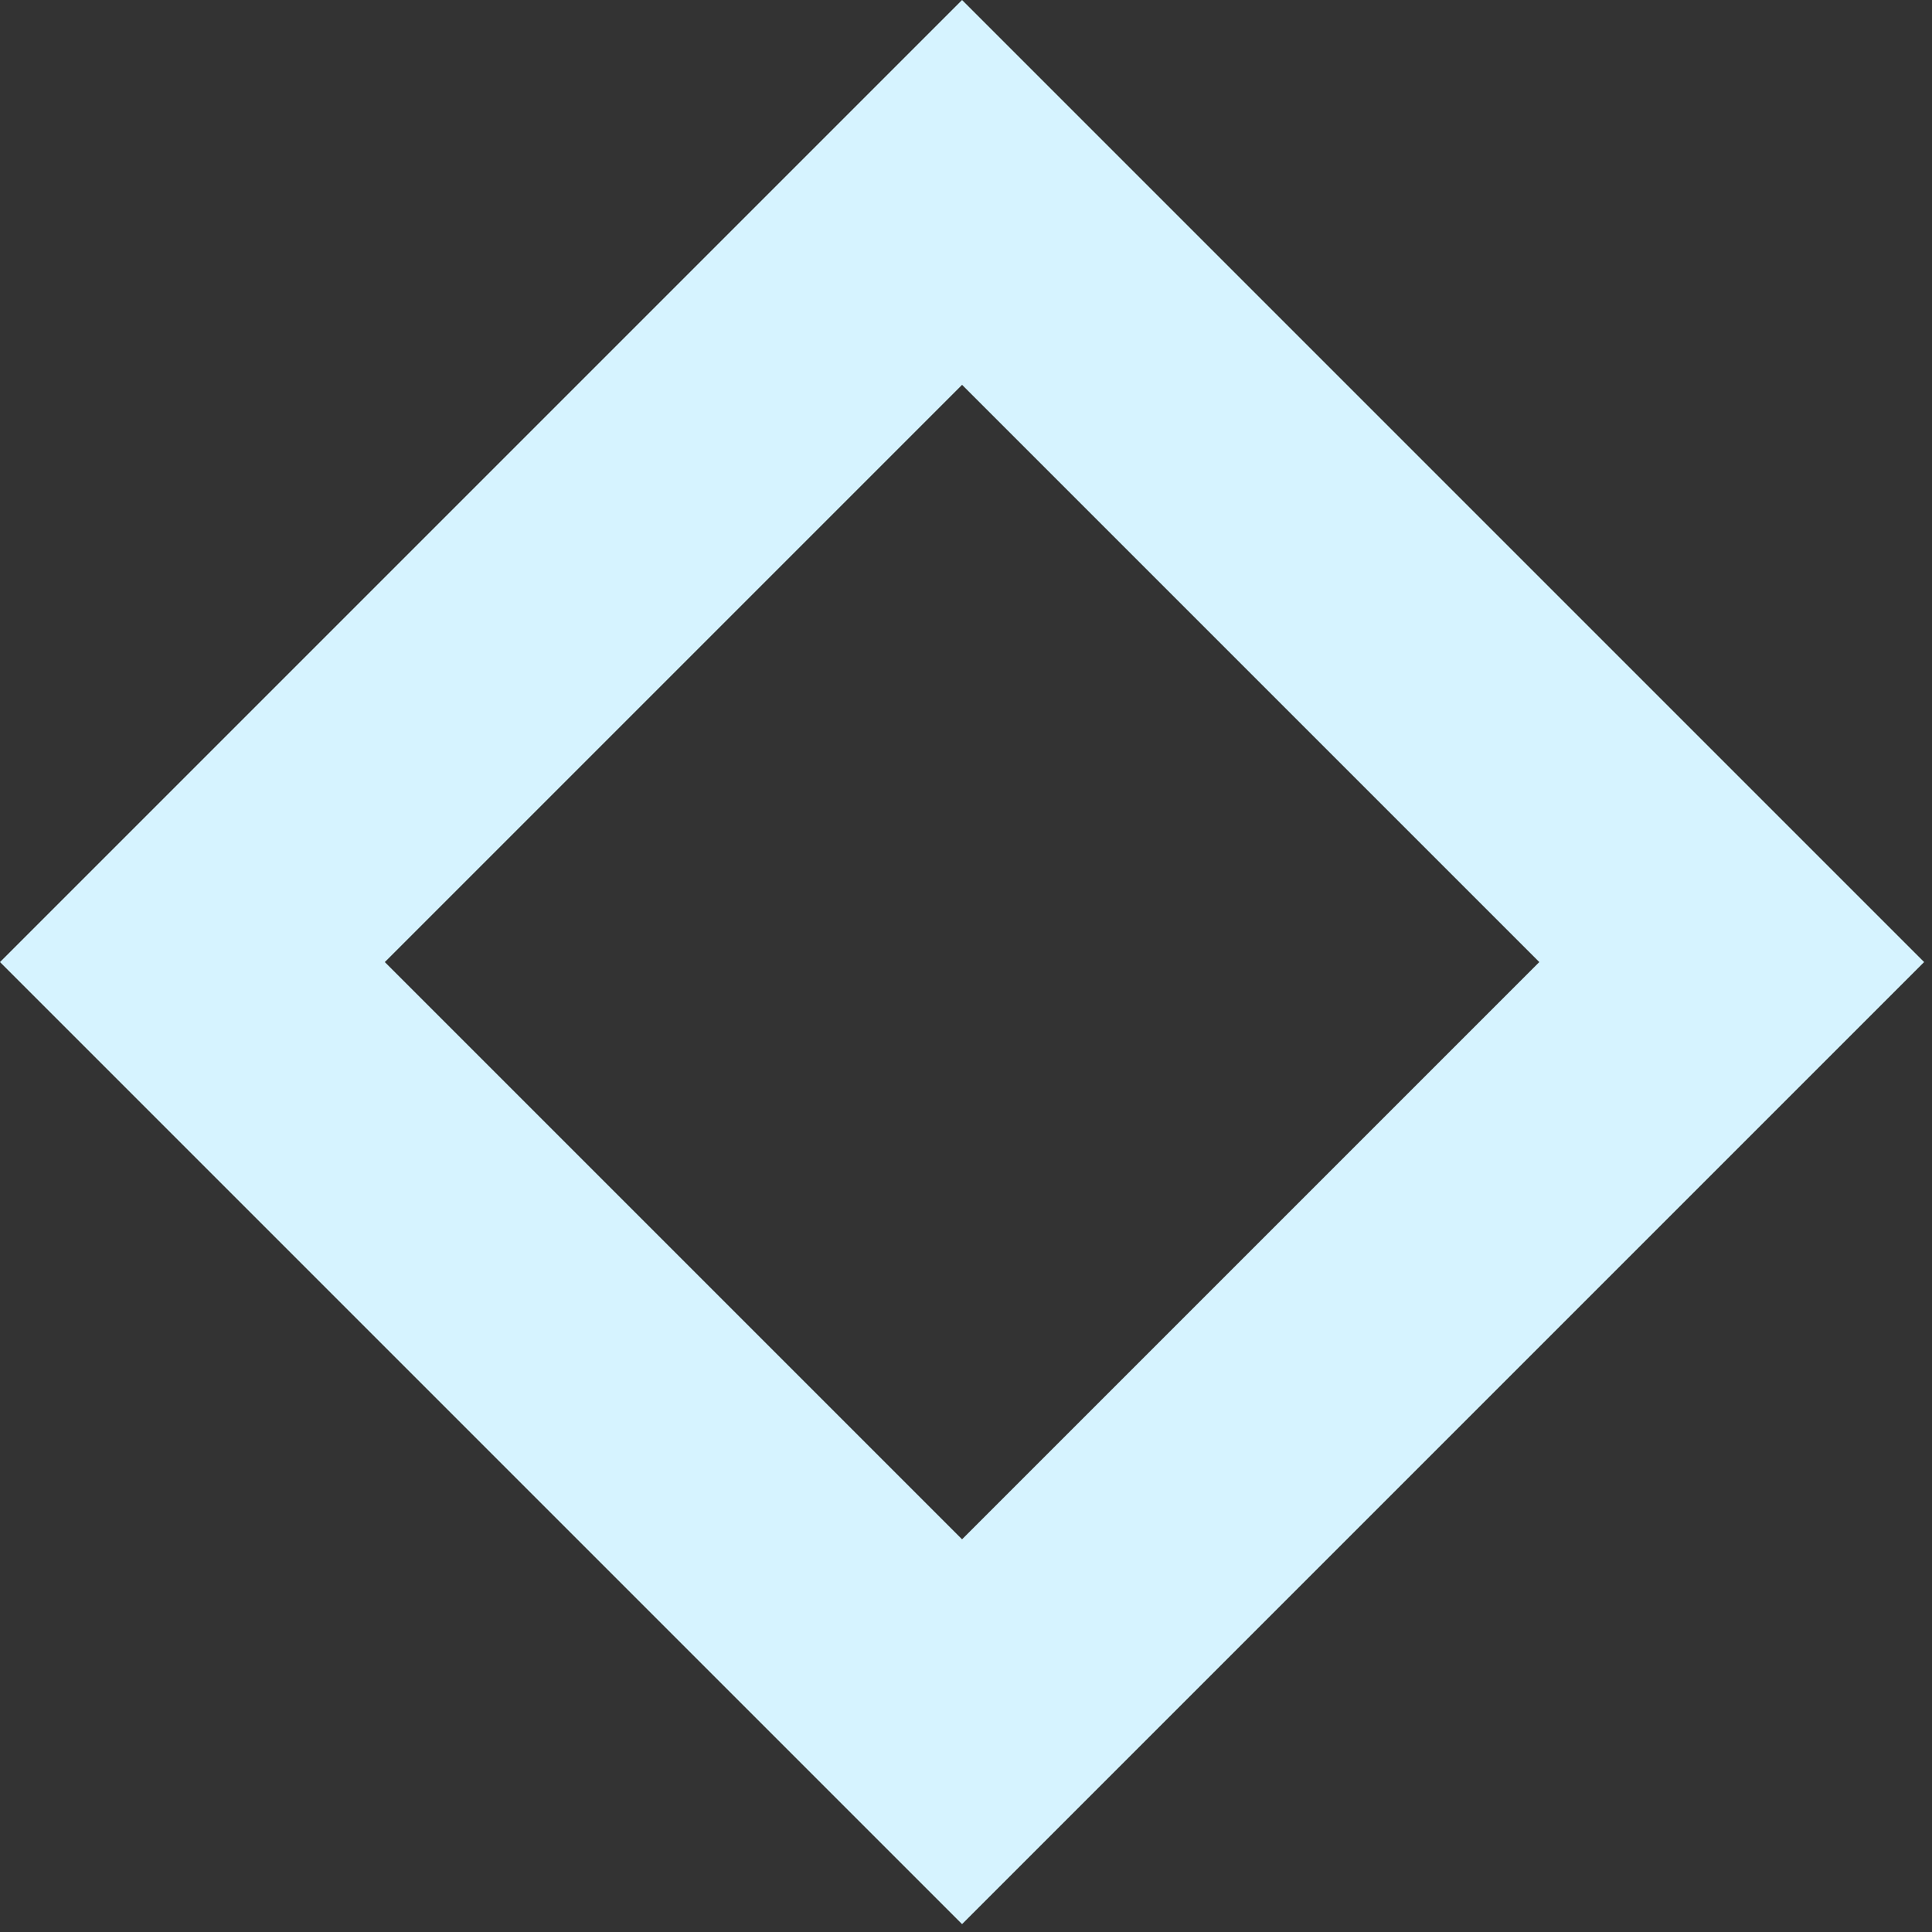 <?xml version="1.0" encoding="UTF-8"?> <svg xmlns="http://www.w3.org/2000/svg" width="142" height="142" viewBox="0 0 142 142" fill="none"><rect x="0" y="0" width="142" height="142" fill="#333333" stroke="none"/> <rect x="14.142" y="70.711" width="80" height="80" transform="rotate(-45 14.142 70.711)" stroke="#D6F3FF" stroke-width="20"></rect> </svg> 